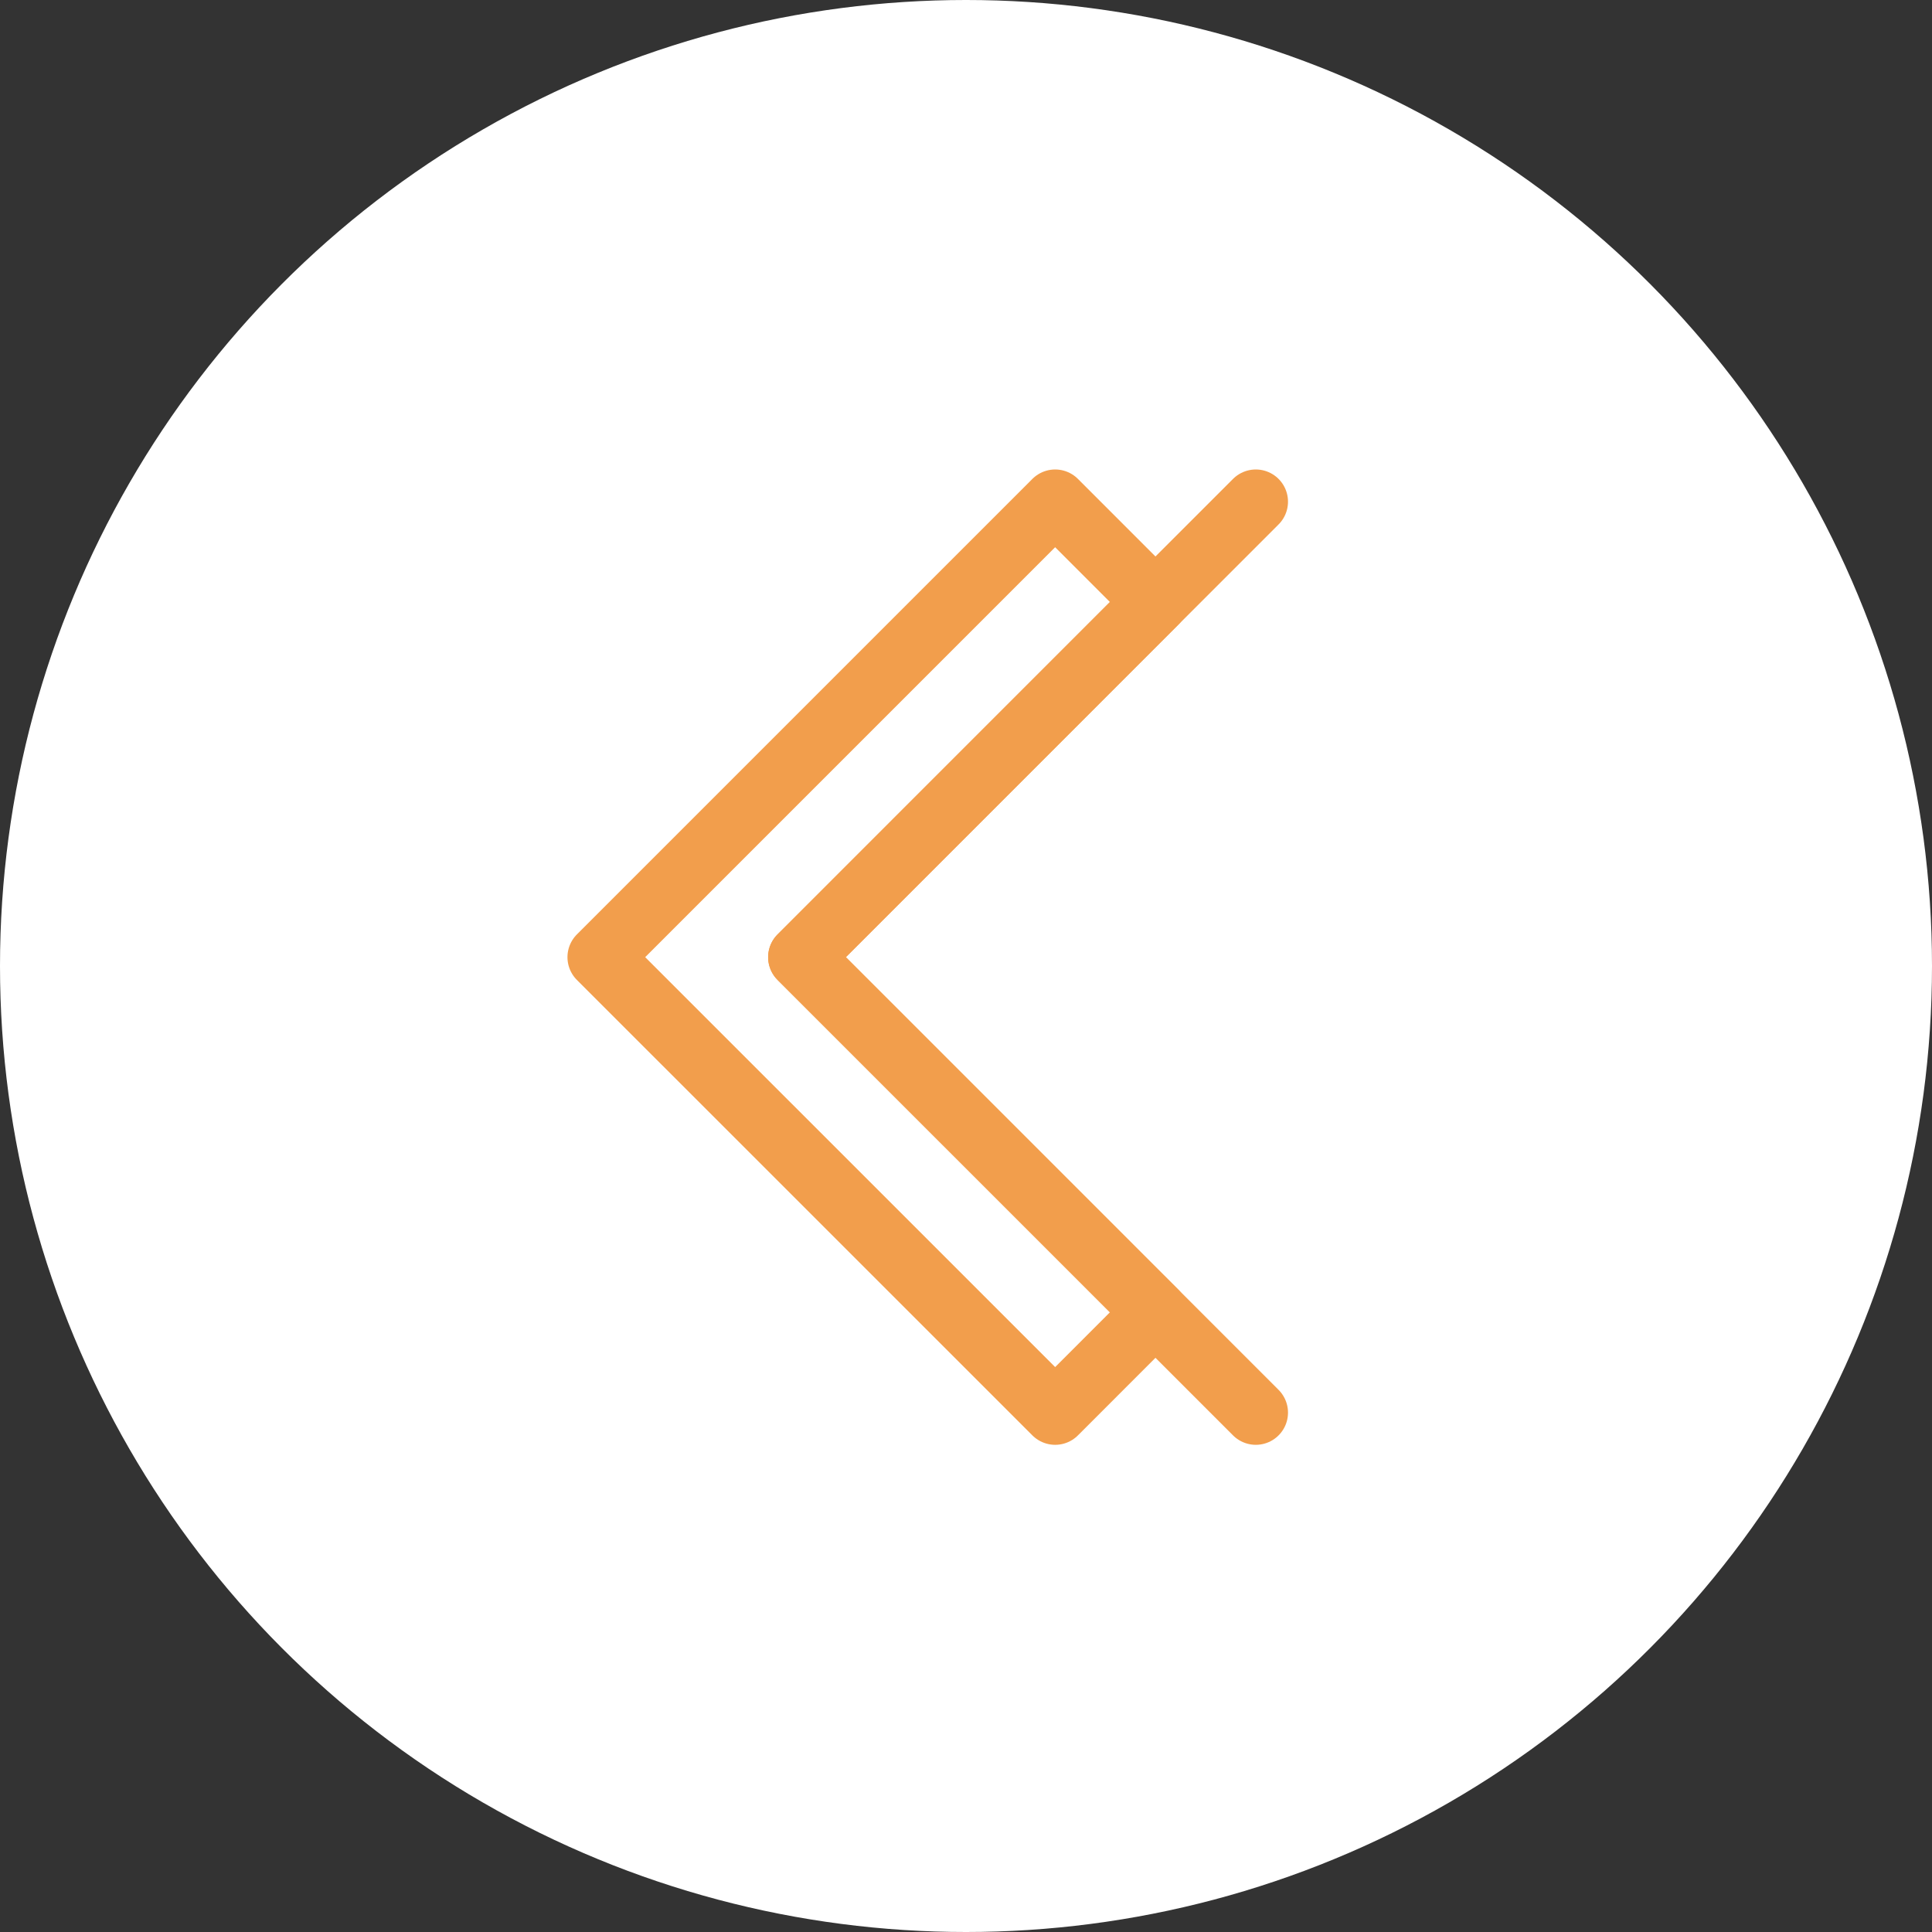 <svg id="_011" data-name="011" xmlns="http://www.w3.org/2000/svg" width="60" height="60" viewBox="0 0 60 60">
  <rect x="0" y="0" width="60" height="60" fill="#333333" stroke="none"/>
  <circle id="椭圆_25" data-name="椭圆 25" cx="30" cy="30" r="30" fill="#fff"/>
  <g id="图层_2" data-name="图层 2" transform="translate(18.623 15.58)">
    <g id="图层_1" data-name="图层 1">
      <path id="路径_1017" data-name="路径 1017" d="M53.64,29.146,67.786,43.29,70.9,40.175,59.872,29.146,70.9,18.116,67.786,15Z" transform="translate(-53.64 -15)" fill="none" stroke="#f29e4c" stroke-linecap="round" stroke-linejoin="round" stroke-width="2"/>
      <path id="路径_1018" data-name="路径 1018" d="M29.145,15l-3.116,3.116L15,29.146,29.145,43.29" transform="translate(-8.768 -15)" fill="none" stroke="#f29e4c" stroke-linecap="round" stroke-linejoin="round" stroke-width="2"/>
    </g>
  </g>
</svg>
